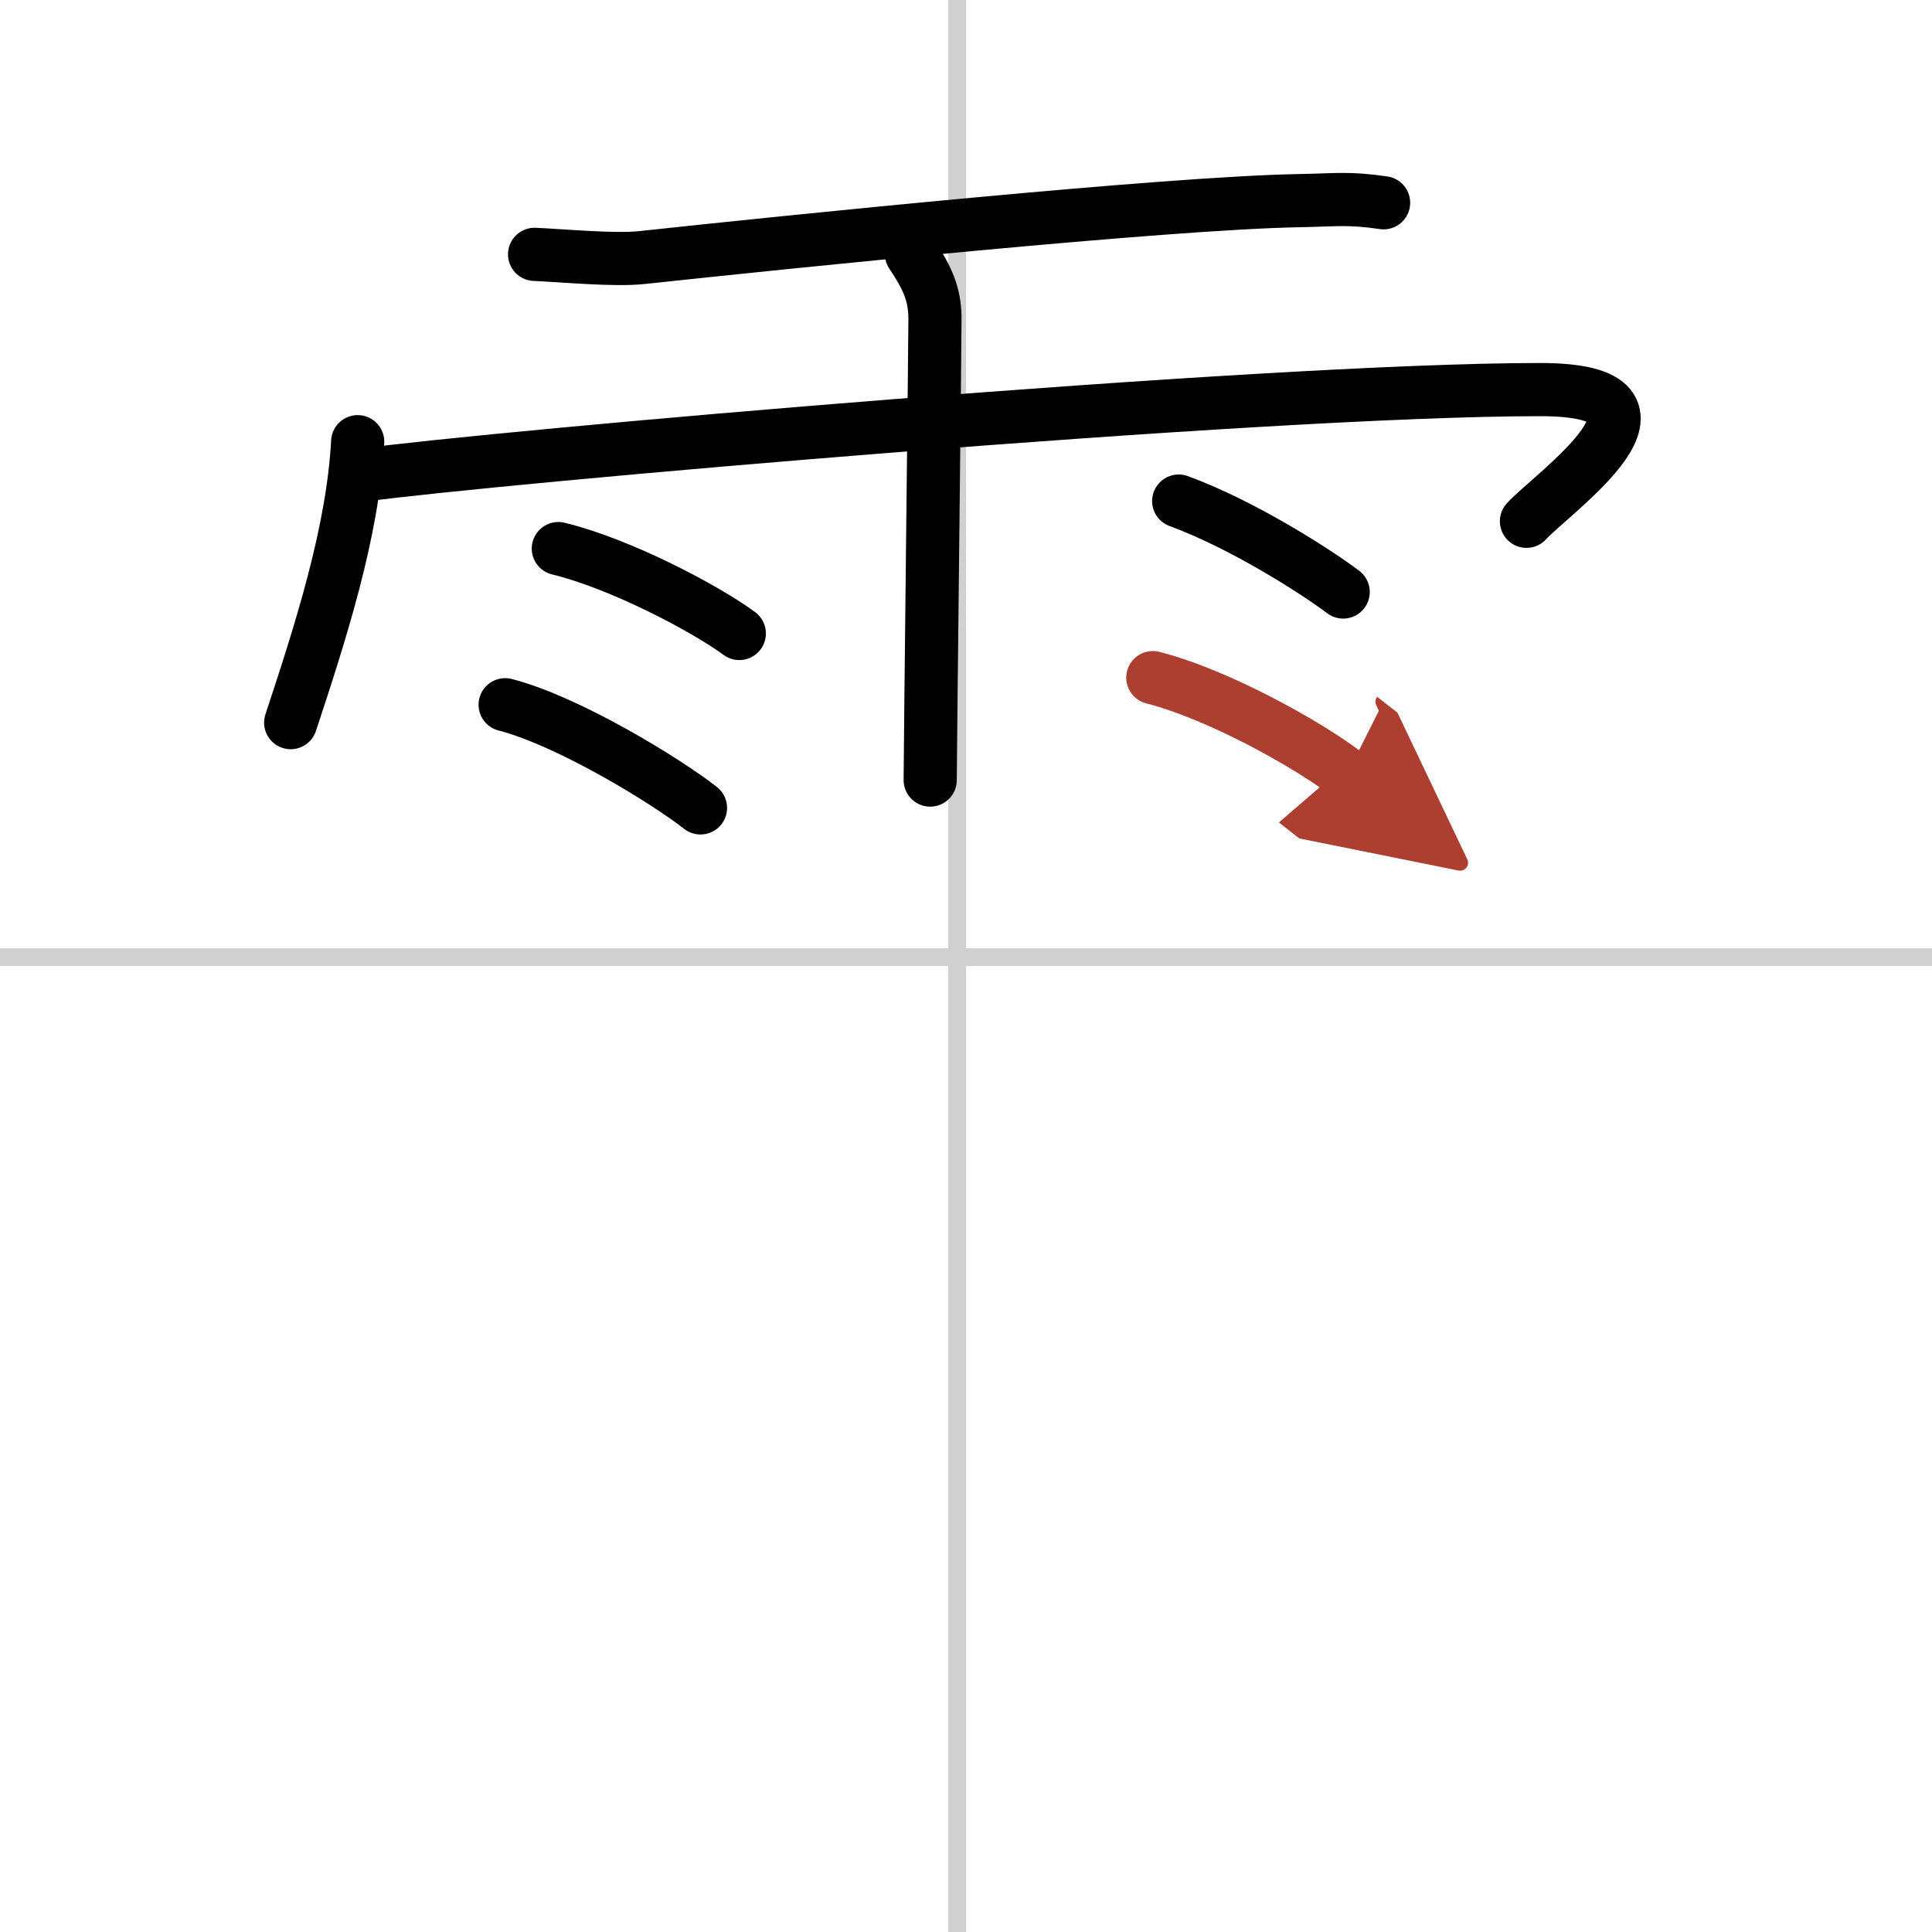<svg width="400" height="400" viewBox="0 0 109 109" xmlns="http://www.w3.org/2000/svg"><defs><marker id="a" markerWidth="4" orient="auto" refX="1" refY="5" viewBox="0 0 10 10"><polyline points="0 0 10 5 0 10 1 5" fill="#ad3f31" stroke="#ad3f31"/></marker></defs><g fill="none" stroke="#000" stroke-linecap="round" stroke-linejoin="round" stroke-width="3"><rect width="100%" height="100%" fill="#fff" stroke="#fff"/><line x1="54" x2="54" y2="109" stroke="#d0d0d0" stroke-width="1"/><line x2="109" y1="54" y2="54" stroke="#d0d0d0" stroke-width="1"/><path d="m30.16 14.35c1.59 0.07 4.53 0.35 6.07 0.18 8.26-0.89 29.61-3.08 37.05-3.21 2.17-0.04 2.79-0.17 4.78 0.12"/><path d="M20.18,24.92C19.91,30,18.1,35.63,16.4,40.77"/><path d="m20.35 26.82c7.4-1.02 50.84-4.84 66.55-4.84 9.1 0 0.67 5.83-0.78 7.43"/><path d="m51.42 14.32c0.91 1.36 1.31 2.26 1.33 3.6 0.01 0.48-0.27 24.77-0.27 26.09"/><path d="m31.5 30.95c3.51 0.85 8.3 3.38 10.21 4.79"/><path d="m28.5 39.76c3.57 0.92 9.07 4.29 11.02 5.82"/><path d="m66.5 28.27c3.66 1.34 7.81 4.02 9.28 5.13"/><path d="m65.04 38.23c3.76 0.96 8.9 3.86 10.95 5.46" marker-end="url(#a)" stroke="#ad3f31"/></g></svg>
